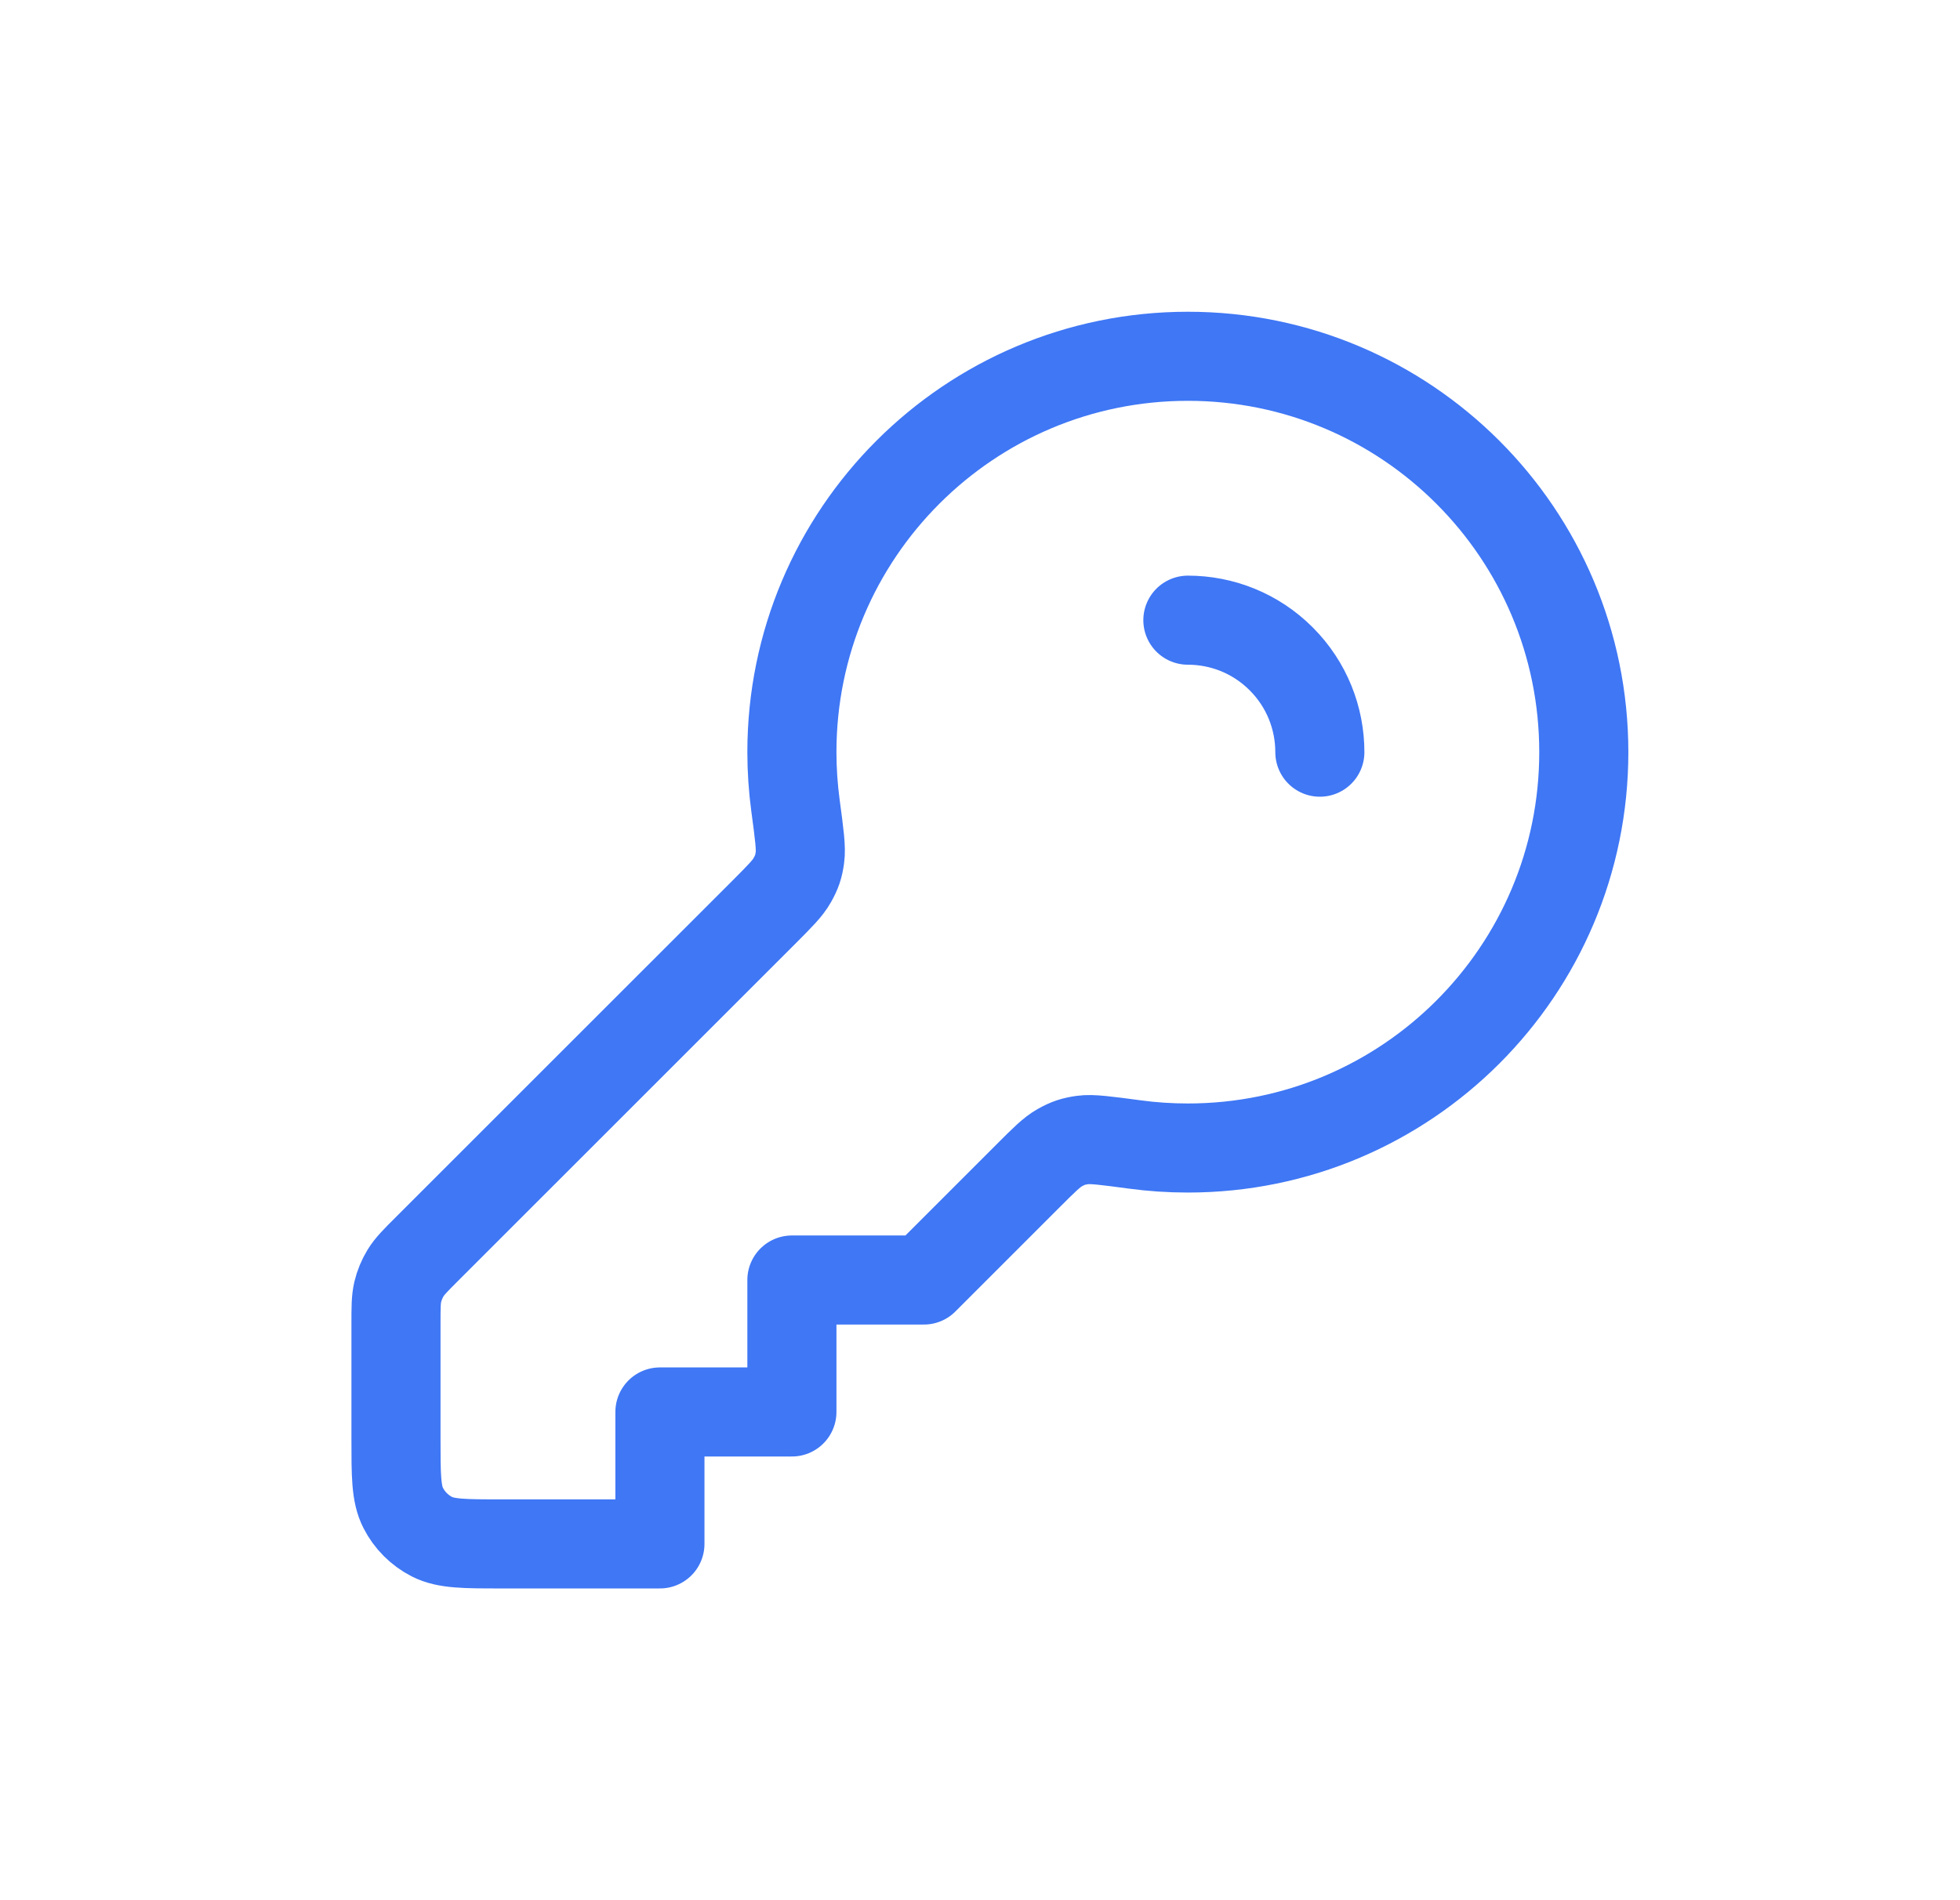 <svg width="33" height="32" viewBox="0 0 33 32" fill="none" xmlns="http://www.w3.org/2000/svg">
<path d="M22.222 12.667C22.222 12.098 22.005 11.529 21.571 11.095C21.137 10.661 20.569 10.444 20 10.444M20 19.333C23.682 19.333 26.666 16.349 26.666 12.667C26.666 8.985 23.682 6 20 6C16.318 6 13.333 8.985 13.333 12.667C13.333 12.971 13.354 13.27 13.393 13.563C13.458 14.046 13.49 14.287 13.468 14.44C13.446 14.598 13.417 14.684 13.338 14.824C13.263 14.959 13.131 15.091 12.866 15.357L7.187 21.035C6.995 21.227 6.899 21.323 6.83 21.435C6.769 21.535 6.724 21.643 6.697 21.756C6.667 21.884 6.667 22.02 6.667 22.292V24.222C6.667 24.845 6.667 25.156 6.788 25.393C6.894 25.602 7.064 25.772 7.273 25.879C7.511 26 7.822 26 8.444 26H11.111V23.778H13.333V21.556H15.555L17.31 19.801C17.575 19.536 17.708 19.403 17.842 19.328C17.982 19.25 18.068 19.221 18.227 19.198C18.38 19.176 18.621 19.209 19.103 19.273C19.396 19.313 19.696 19.333 20 19.333Z" stroke="#3F77F5" stroke-width="1.5" stroke-linecap="round" stroke-linejoin="round"/>
</svg>
